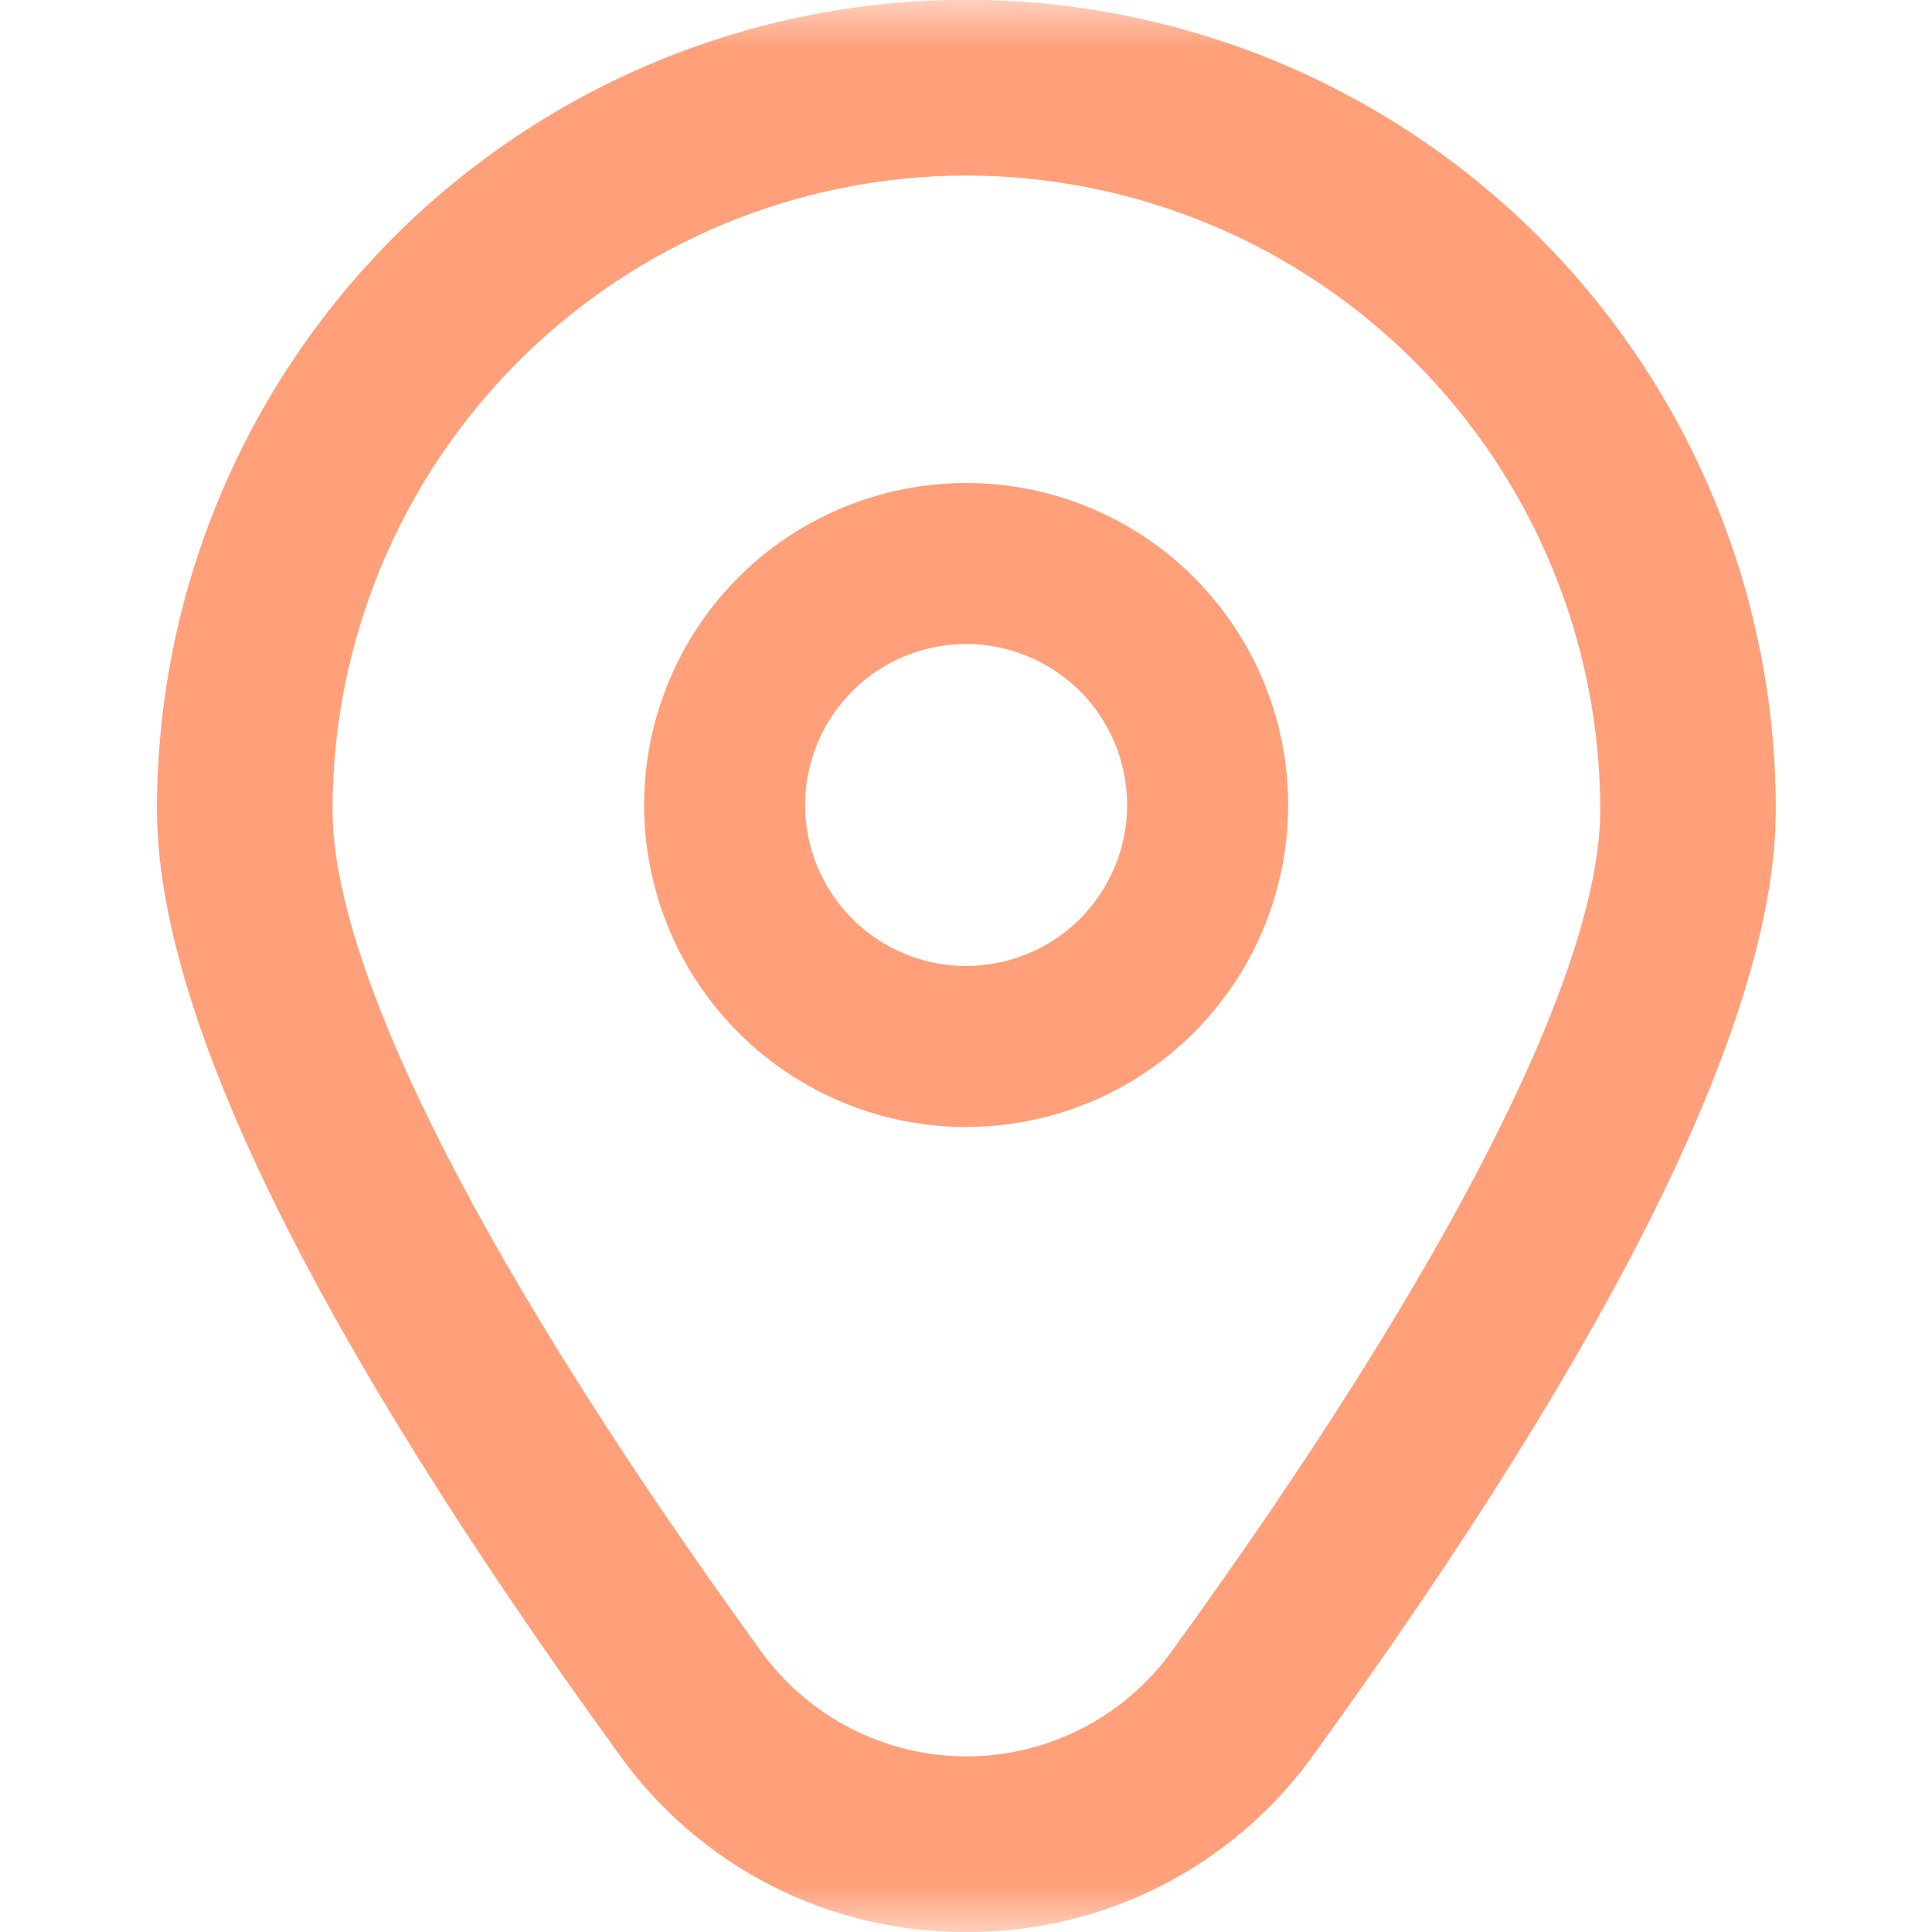 <svg width="20" height="20" viewBox="0 0 20 20" fill="none" xmlns="http://www.w3.org/2000/svg">
<g clip-path="url(#clip0_2002_1232)">
<g clip-path="url(#clip1_2002_1232)">
<g clip-path="url(#clip2_2002_1232)">
<mask id="mask0_2002_1232" style="mask-type:luminance" maskUnits="userSpaceOnUse" x="0" y="0" width="20" height="20">
<path d="M20 0H0V20H20V0Z" fill="white"/>
</mask>
<g mask="url(#mask0_2002_1232)">
<path d="M10.001 5C9.342 5 8.698 5.196 8.149 5.562C7.601 5.928 7.174 6.449 6.922 7.058C6.669 7.667 6.603 8.337 6.732 8.984C6.861 9.63 7.178 10.224 7.644 10.69C8.11 11.156 8.704 11.474 9.351 11.603C9.998 11.731 10.668 11.665 11.277 11.413C11.886 11.161 12.407 10.733 12.773 10.185C13.139 9.637 13.335 8.993 13.335 8.333C13.335 7.449 12.983 6.601 12.358 5.976C11.733 5.351 10.885 5 10.001 5ZM10.001 10C9.672 10 9.349 9.902 9.075 9.719C8.801 9.536 8.588 9.276 8.461 8.971C8.335 8.667 8.302 8.331 8.367 8.008C8.431 7.685 8.59 7.388 8.823 7.155C9.056 6.922 9.353 6.763 9.676 6.699C9.999 6.634 10.335 6.667 10.639 6.794C10.944 6.92 11.204 7.133 11.387 7.407C11.57 7.681 11.668 8.004 11.668 8.333C11.668 8.775 11.492 9.199 11.18 9.512C10.867 9.824 10.443 10 10.001 10Z" fill="#FFA07A"/>
<path d="M10.004 20C9.302 20.003 8.61 19.839 7.985 19.52C7.36 19.201 6.821 18.737 6.412 18.166C3.236 13.786 1.625 10.492 1.625 8.377C1.625 6.155 2.508 4.024 4.079 2.452C5.651 0.881 7.782 -0.002 10.004 -0.002C12.226 -0.002 14.358 0.881 15.929 2.452C17.5 4.024 18.383 6.155 18.383 8.377C18.383 10.492 16.773 13.786 13.597 18.166C13.188 18.737 12.648 19.201 12.023 19.52C11.398 19.839 10.706 20.003 10.004 20ZM10.004 1.817C8.265 1.819 6.597 2.511 5.367 3.741C4.136 4.971 3.444 6.639 3.442 8.379C3.442 10.054 5.02 13.151 7.883 17.101C8.126 17.435 8.445 17.708 8.814 17.896C9.183 18.084 9.59 18.182 10.004 18.182C10.418 18.182 10.826 18.084 11.194 17.896C11.563 17.708 11.882 17.435 12.125 17.101C14.988 13.151 16.566 10.054 16.566 8.379C16.564 6.639 15.872 4.971 14.642 3.741C13.412 2.511 11.744 1.819 10.004 1.817Z" fill="#FFA07A"/>
</g>
</g>
</g>
</g>
<defs>
<clipPath id="clip0_2002_1232">
<rect width="20" height="20" fill="white"/>
</clipPath>
<clipPath id="clip1_2002_1232">
<rect width="20" height="20" fill="white"/>
</clipPath>
<clipPath id="clip2_2002_1232">
<rect width="20" height="20" fill="white"/>
</clipPath>
</defs>
</svg>
